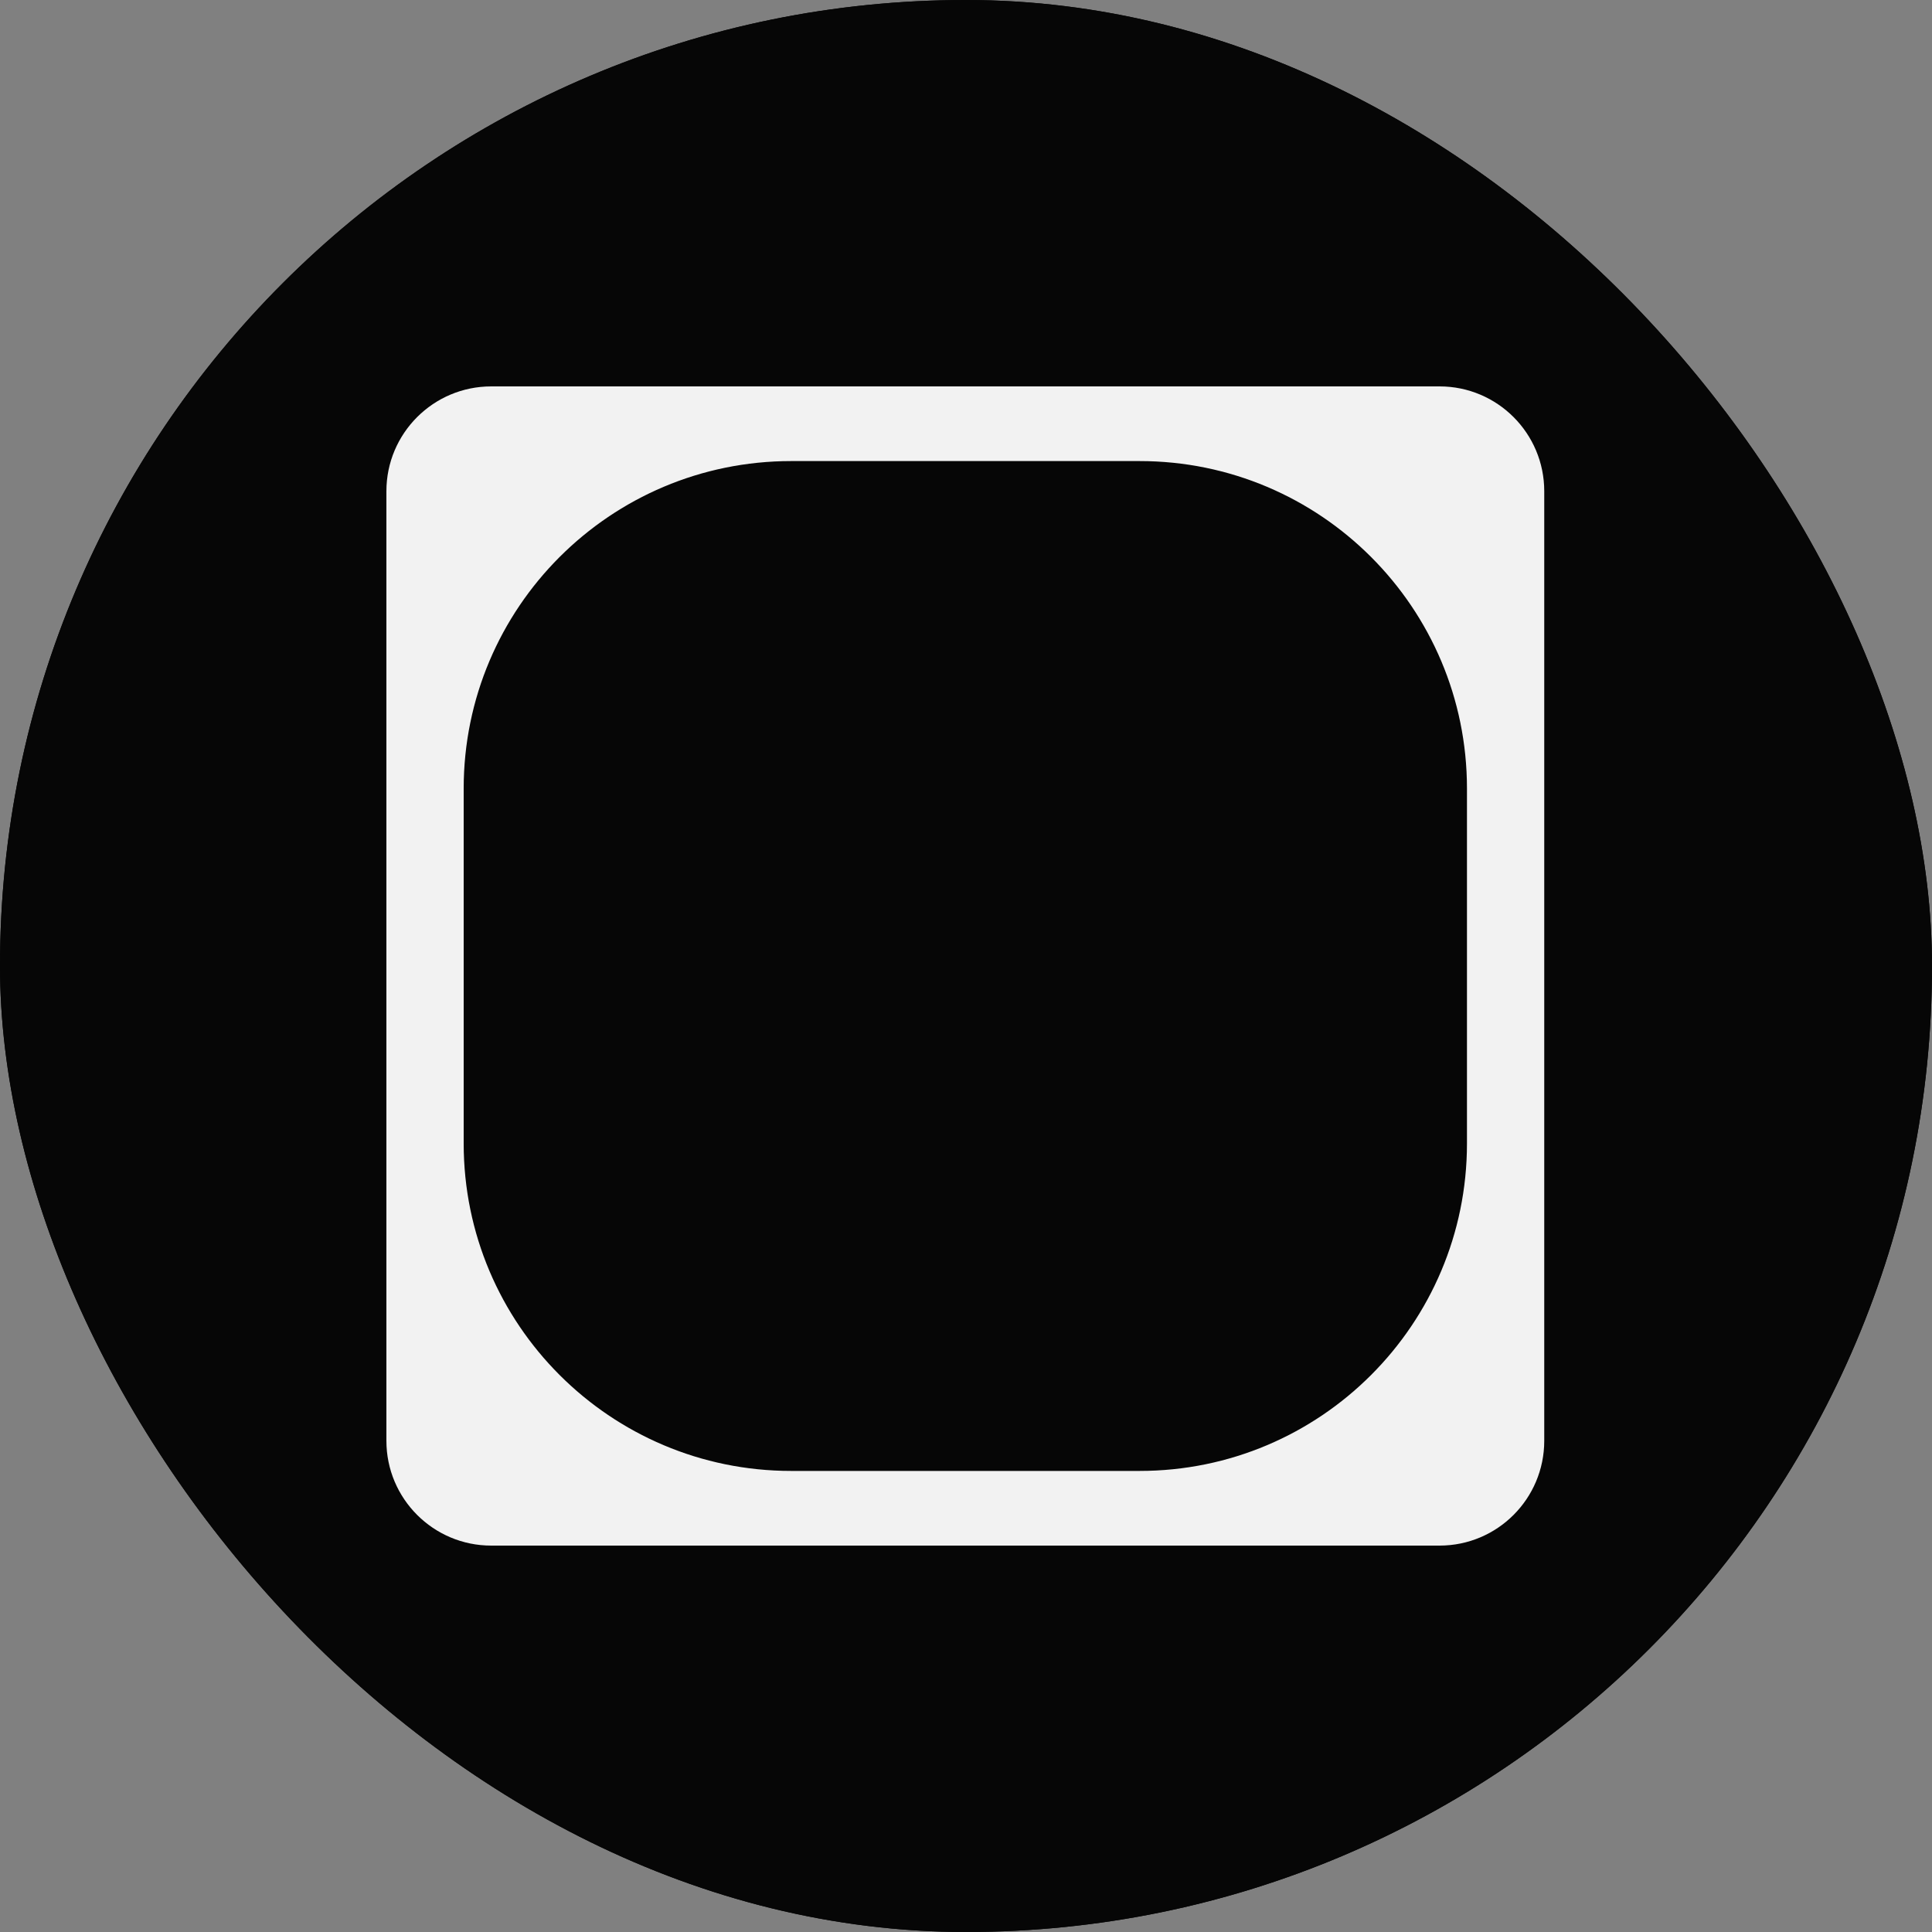 <?xml version="1.0" encoding="UTF-8"?> <svg xmlns="http://www.w3.org/2000/svg" width="20" height="20" viewBox="0 0 20 20" fill="none"><rect x="0" y="0" width="20" height="20" fill="#808080" stroke="none"/> <g clip-path="url(#clip0_5526_22)"> <rect width="20" height="20" rx="10" fill="#060606"></rect> <path fill-rule="evenodd" clip-rule="evenodd" d="M10 0C4.477 0 0 4.477 0 10C0 15.523 4.477 20 10 20C15.523 20 20 15.523 20 10C20 4.477 15.523 0 10 0ZM15.47 5.632C16.072 5.796 16.546 6.28 16.707 6.895C17 8.009 17 10.333 17 10.333C17 10.333 17 12.658 16.707 13.772C16.546 14.386 16.072 14.87 15.47 15.035C14.378 15.333 10 15.333 10 15.333C10 15.333 5.622 15.333 4.53 15.035C3.928 14.87 3.453 14.386 3.292 13.772C3 12.658 3 10.333 3 10.333C3 10.333 3 8.009 3.292 6.895C3.453 6.28 3.928 5.796 4.53 5.632C5.622 5.333 10 5.333 10 5.333C10 5.333 14.378 5.333 15.47 5.632Z" fill="#060606"></path> <path fill-rule="evenodd" clip-rule="evenodd" d="M9 12V8.667L11.667 10.333L9 12Z" fill="#060606"></path> <path fill-rule="evenodd" clip-rule="evenodd" d="M5.085 4C4.486 4 4 4.486 4 5.085V14.915C4 15.514 4.486 16 5.085 16H14.902C15.501 16 15.986 15.514 15.986 14.915V5.085C15.986 4.486 15.501 4 14.902 4H5.085ZM8.19 4.773C6.318 4.773 4.8 6.291 4.8 8.163V11.837C4.8 13.709 6.318 15.227 8.19 15.227H11.797C13.669 15.227 15.186 13.709 15.186 11.837V8.163C15.186 6.291 13.669 4.773 11.797 4.773H8.19Z" fill="#F2F2F2"></path> </g> <defs> <clipPath id="clip0_5526_22"> <rect width="20" height="20" rx="10" fill="white"></rect> </clipPath> </defs> </svg> 